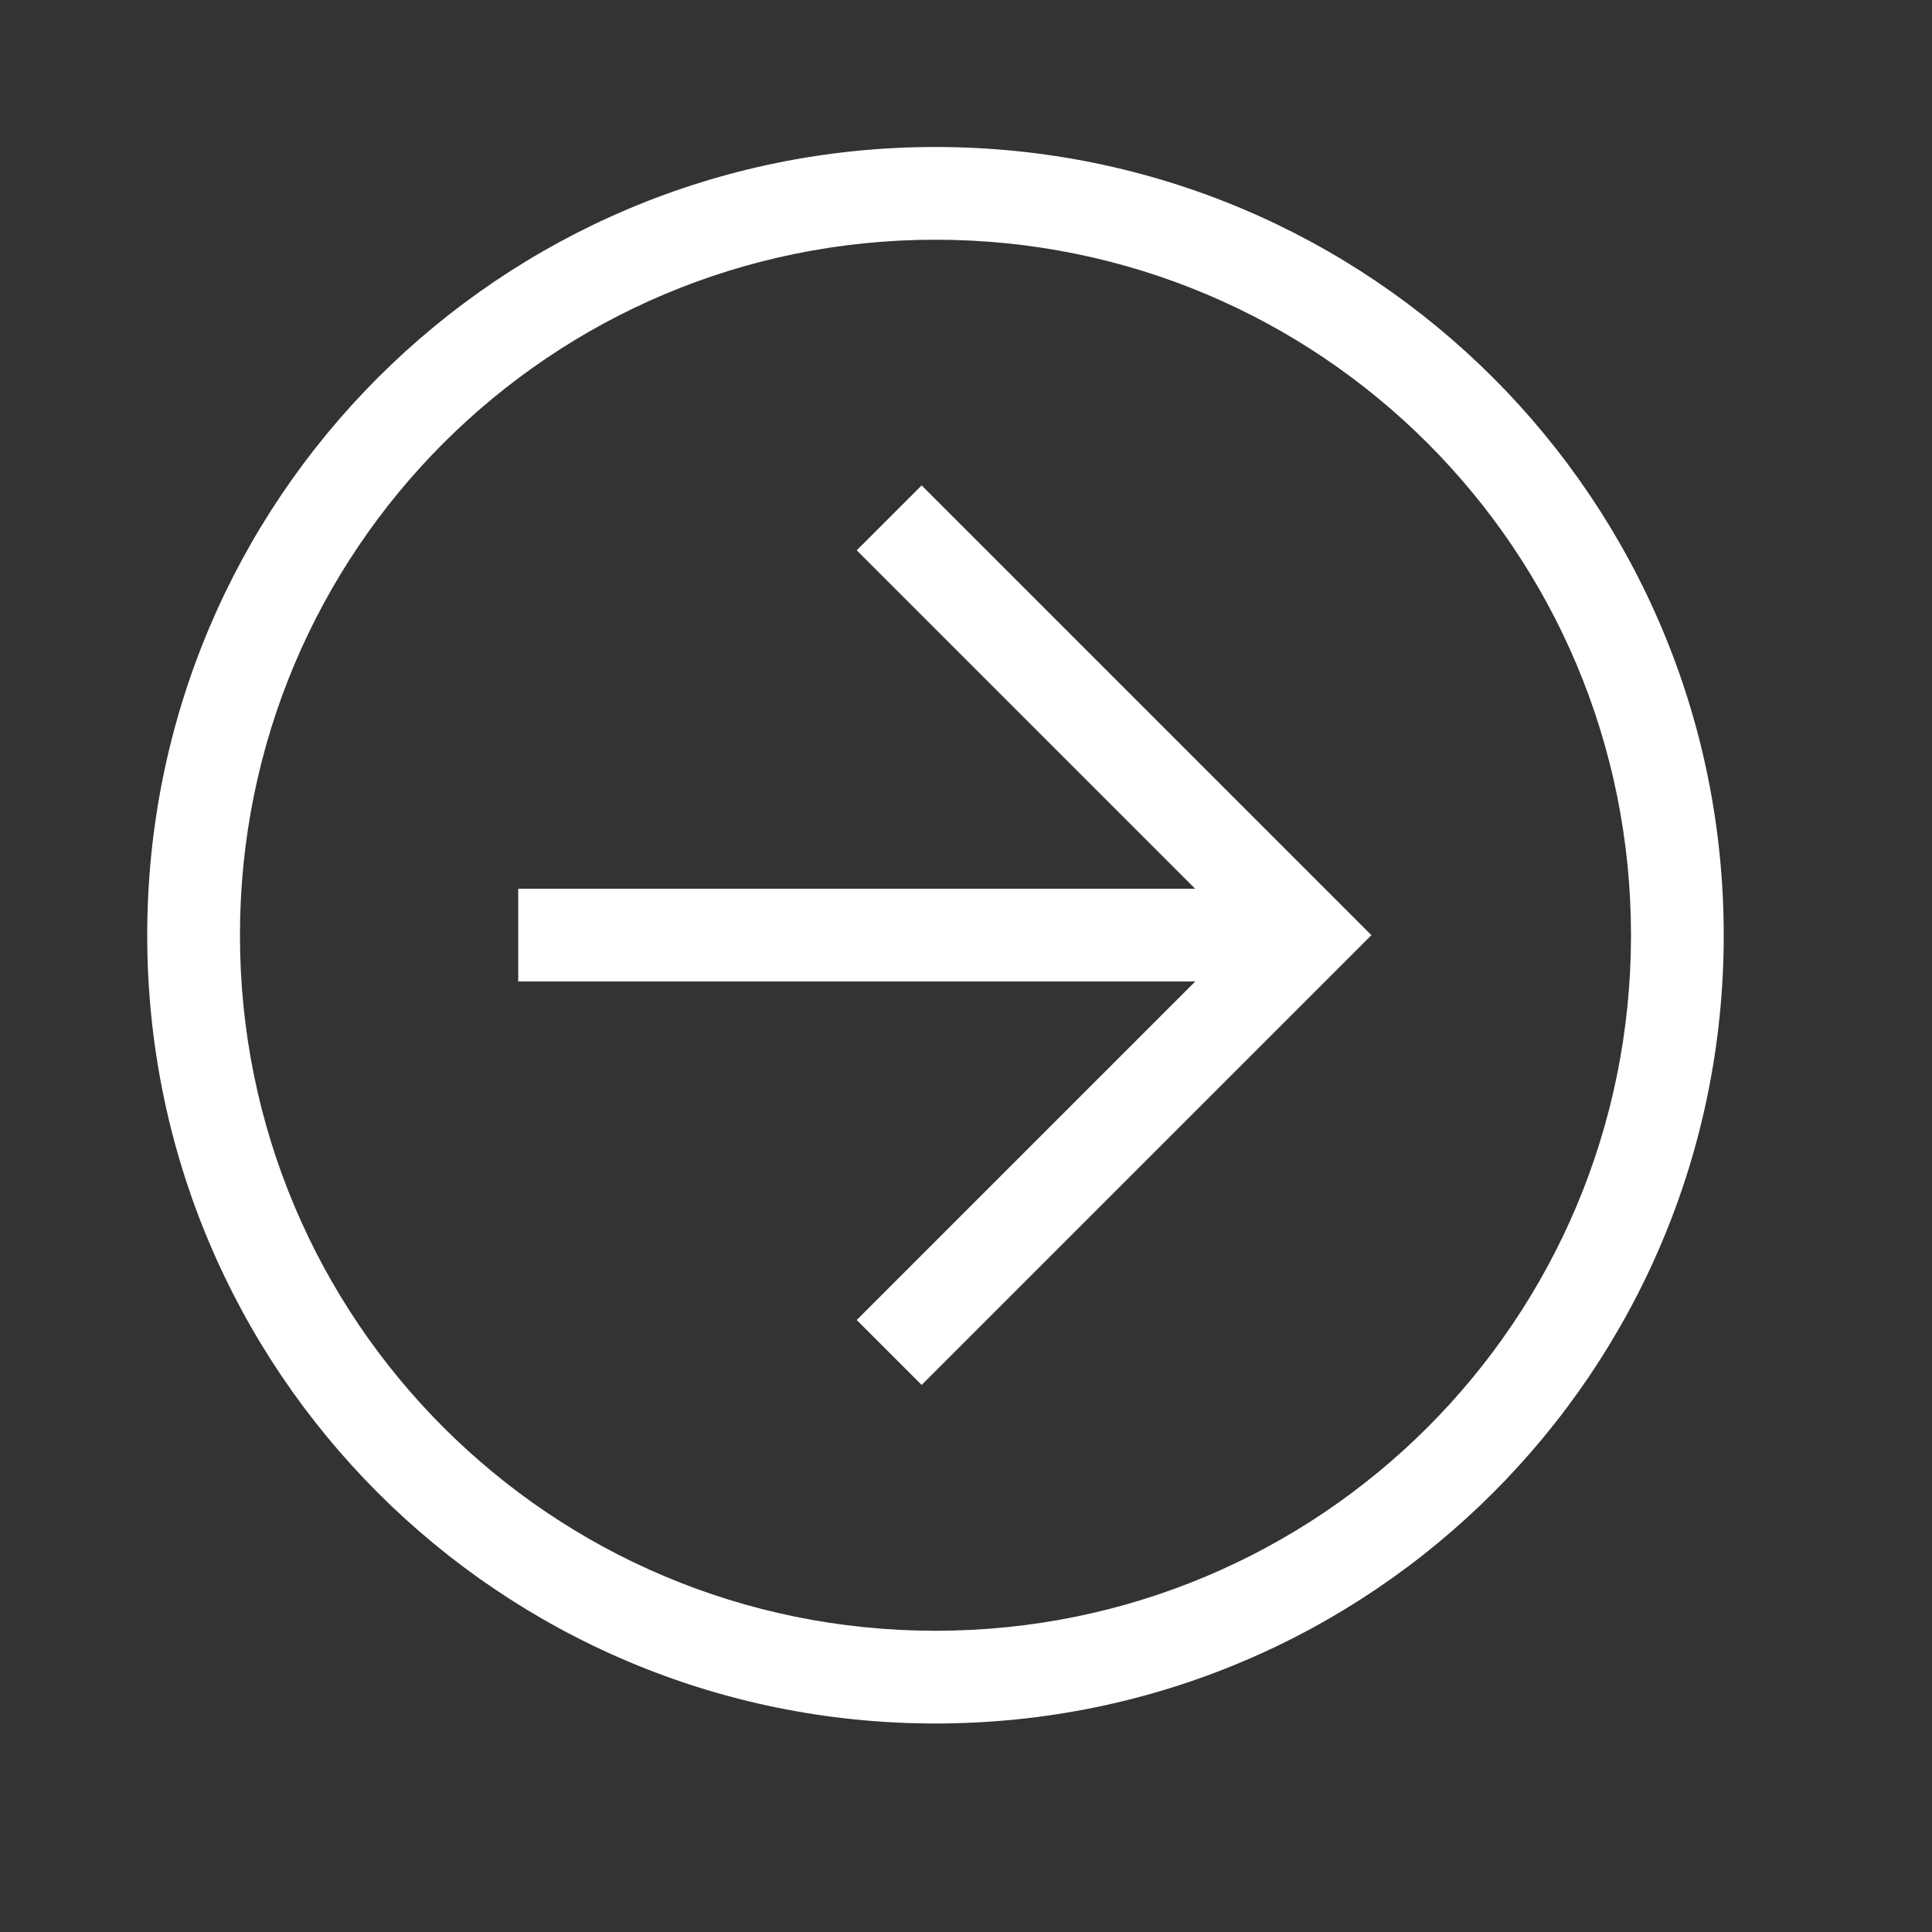 <?xml version="1.0" encoding="UTF-8"?> <svg xmlns="http://www.w3.org/2000/svg" width="25" height="25" viewBox="0 0 25 25" fill="none"><rect x="0" y="0" width="25" height="25" fill="#333333" stroke="none"/><path d="M1.905 12.102C1.905 6.462 6.465 1.902 12.105 1.902C17.745 1.902 22.305 6.462 22.305 12.102C22.305 17.742 17.745 22.302 12.105 22.302C6.465 22.302 1.905 17.742 1.905 12.102ZM21.105 12.102C21.105 7.122 17.085 3.102 12.105 3.102C7.125 3.102 3.105 7.122 3.105 12.102C3.105 17.082 7.125 21.102 12.105 21.102C17.085 21.102 21.105 17.082 21.105 12.102Z" fill="white"></path><path d="M11.086 17.081L16.066 12.101L11.086 7.121L11.926 6.281L17.746 12.101L11.926 17.921L11.086 17.081Z" fill="white"></path><path d="M16.906 11.5V12.7H6.706V11.5H16.906Z" fill="white"></path></svg> 